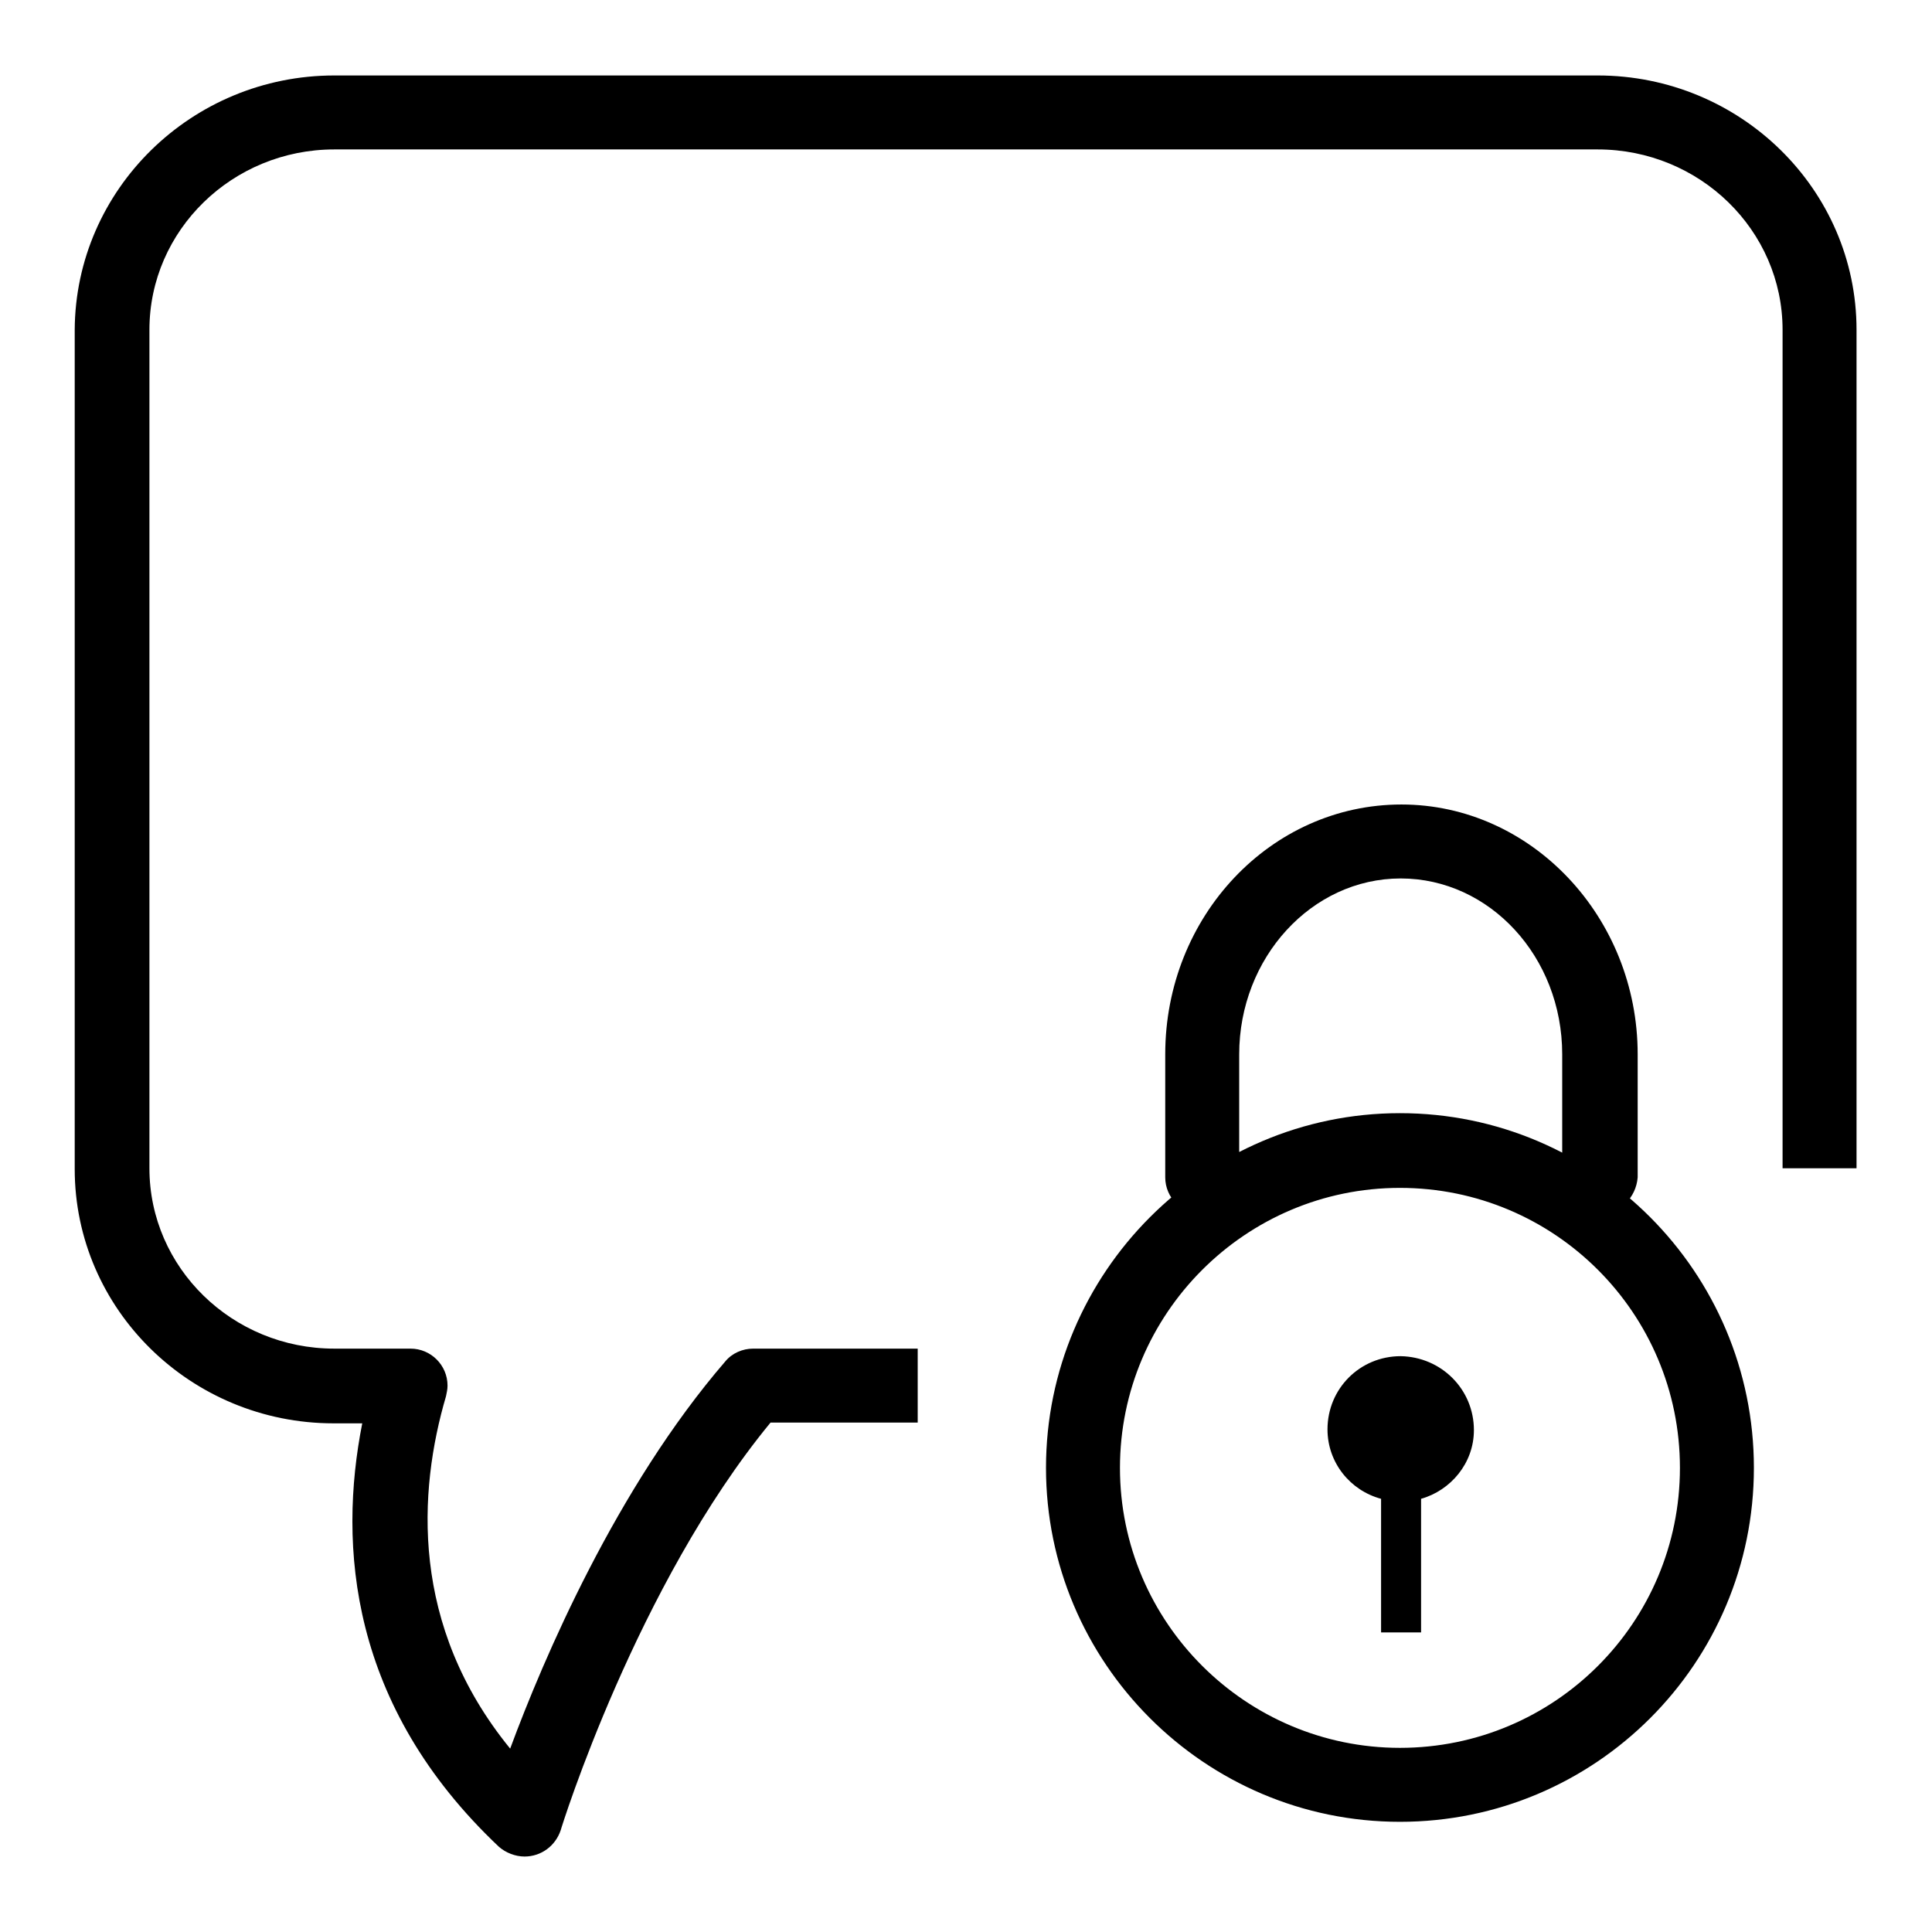 <?xml version="1.0" encoding="utf-8"?>
<!-- Svg Vector Icons : http://www.onlinewebfonts.com/icon -->
<!DOCTYPE svg PUBLIC "-//W3C//DTD SVG 1.1//EN" "http://www.w3.org/Graphics/SVG/1.1/DTD/svg11.dtd">
<svg version="1.1" xmlns="http://www.w3.org/2000/svg" xmlns:xlink="http://www.w3.org/1999/xlink" x="0px" y="0px" viewBox="0 0 256 256" enable-background="new 0 0 256 256" xml:space="preserve">
<g> <path fill="#000000" d="M185.5,241.4c-25.9,0-46.9-21.1-46.9-46.9c0-25.9,21.1-47,46.9-47c25.9,0,46.9,21.1,46.9,47 C232.4,220.4,211.4,241.4,185.5,241.4z M185.5,157.4c-20.5,0-37.1,16.7-37.1,37.1c0,20.5,16.7,37.1,37.1,37.1 c20.5,0,37.1-16.6,37.1-37.1C222.6,174,206,157.4,185.5,157.4z M211.9,160.9c-2.7,0-4.9-2.2-4.9-4.9l0,0v-16.3 c0-12.9-9.6-23.3-21.4-23.3c-11.8,0-21.4,10.5-21.4,23.3V156c0,2.7-2.2,4.9-4.9,4.9c-2.7,0-4.9-2.2-4.9-4.9c0,0,0,0,0,0v-16.3 c0-18.3,14-33.1,31.3-33.1c17.2,0,31.3,14.9,31.3,33.1V156C216.8,158.7,214.6,160.9,211.9,160.9L211.9,160.9z M195.3,189.5 c0-5.4-4.3-9.7-9.7-9.8c0,0,0,0,0,0c-5.4,0-9.7,4.3-9.7,9.7c0,0,0,0,0,0c0,4.4,3,8.1,7.1,9.2v17.7h5.3v-17.7 C192.2,197.5,195.3,193.9,195.3,189.5z M69.5,246c-1.2,0-2.5-0.5-3.4-1.3c-19.8-18.7-21.3-39.9-18.1-56.1h-3.8 c-18.9,0-34.3-15.1-34.3-33.7V43.7C10,25.1,25.4,10,44.3,10h167.4c18.9,0,34.3,15.1,34.3,33.7v111.1h-9.8V43.7 c0-13.2-11-23.9-24.5-23.9H44.3c-13.5,0-24.5,10.7-24.5,23.9v111.1c0,13.2,11,23.9,24.5,23.9h10.1c2.7,0,4.9,2.2,4.9,4.9 c0,0.5-0.1,0.9-0.2,1.4c-3.7,12.6-4.8,30.4,8.5,46.7c4.4-11.9,14.1-34.6,28.5-51.3c0.9-1.1,2.3-1.7,3.7-1.7h21.8v9.8h-19.5 c-17.7,21.5-27.7,53.6-27.8,54C73.6,244.6,71.7,246,69.5,246L69.5,246z"/></g>
</svg>